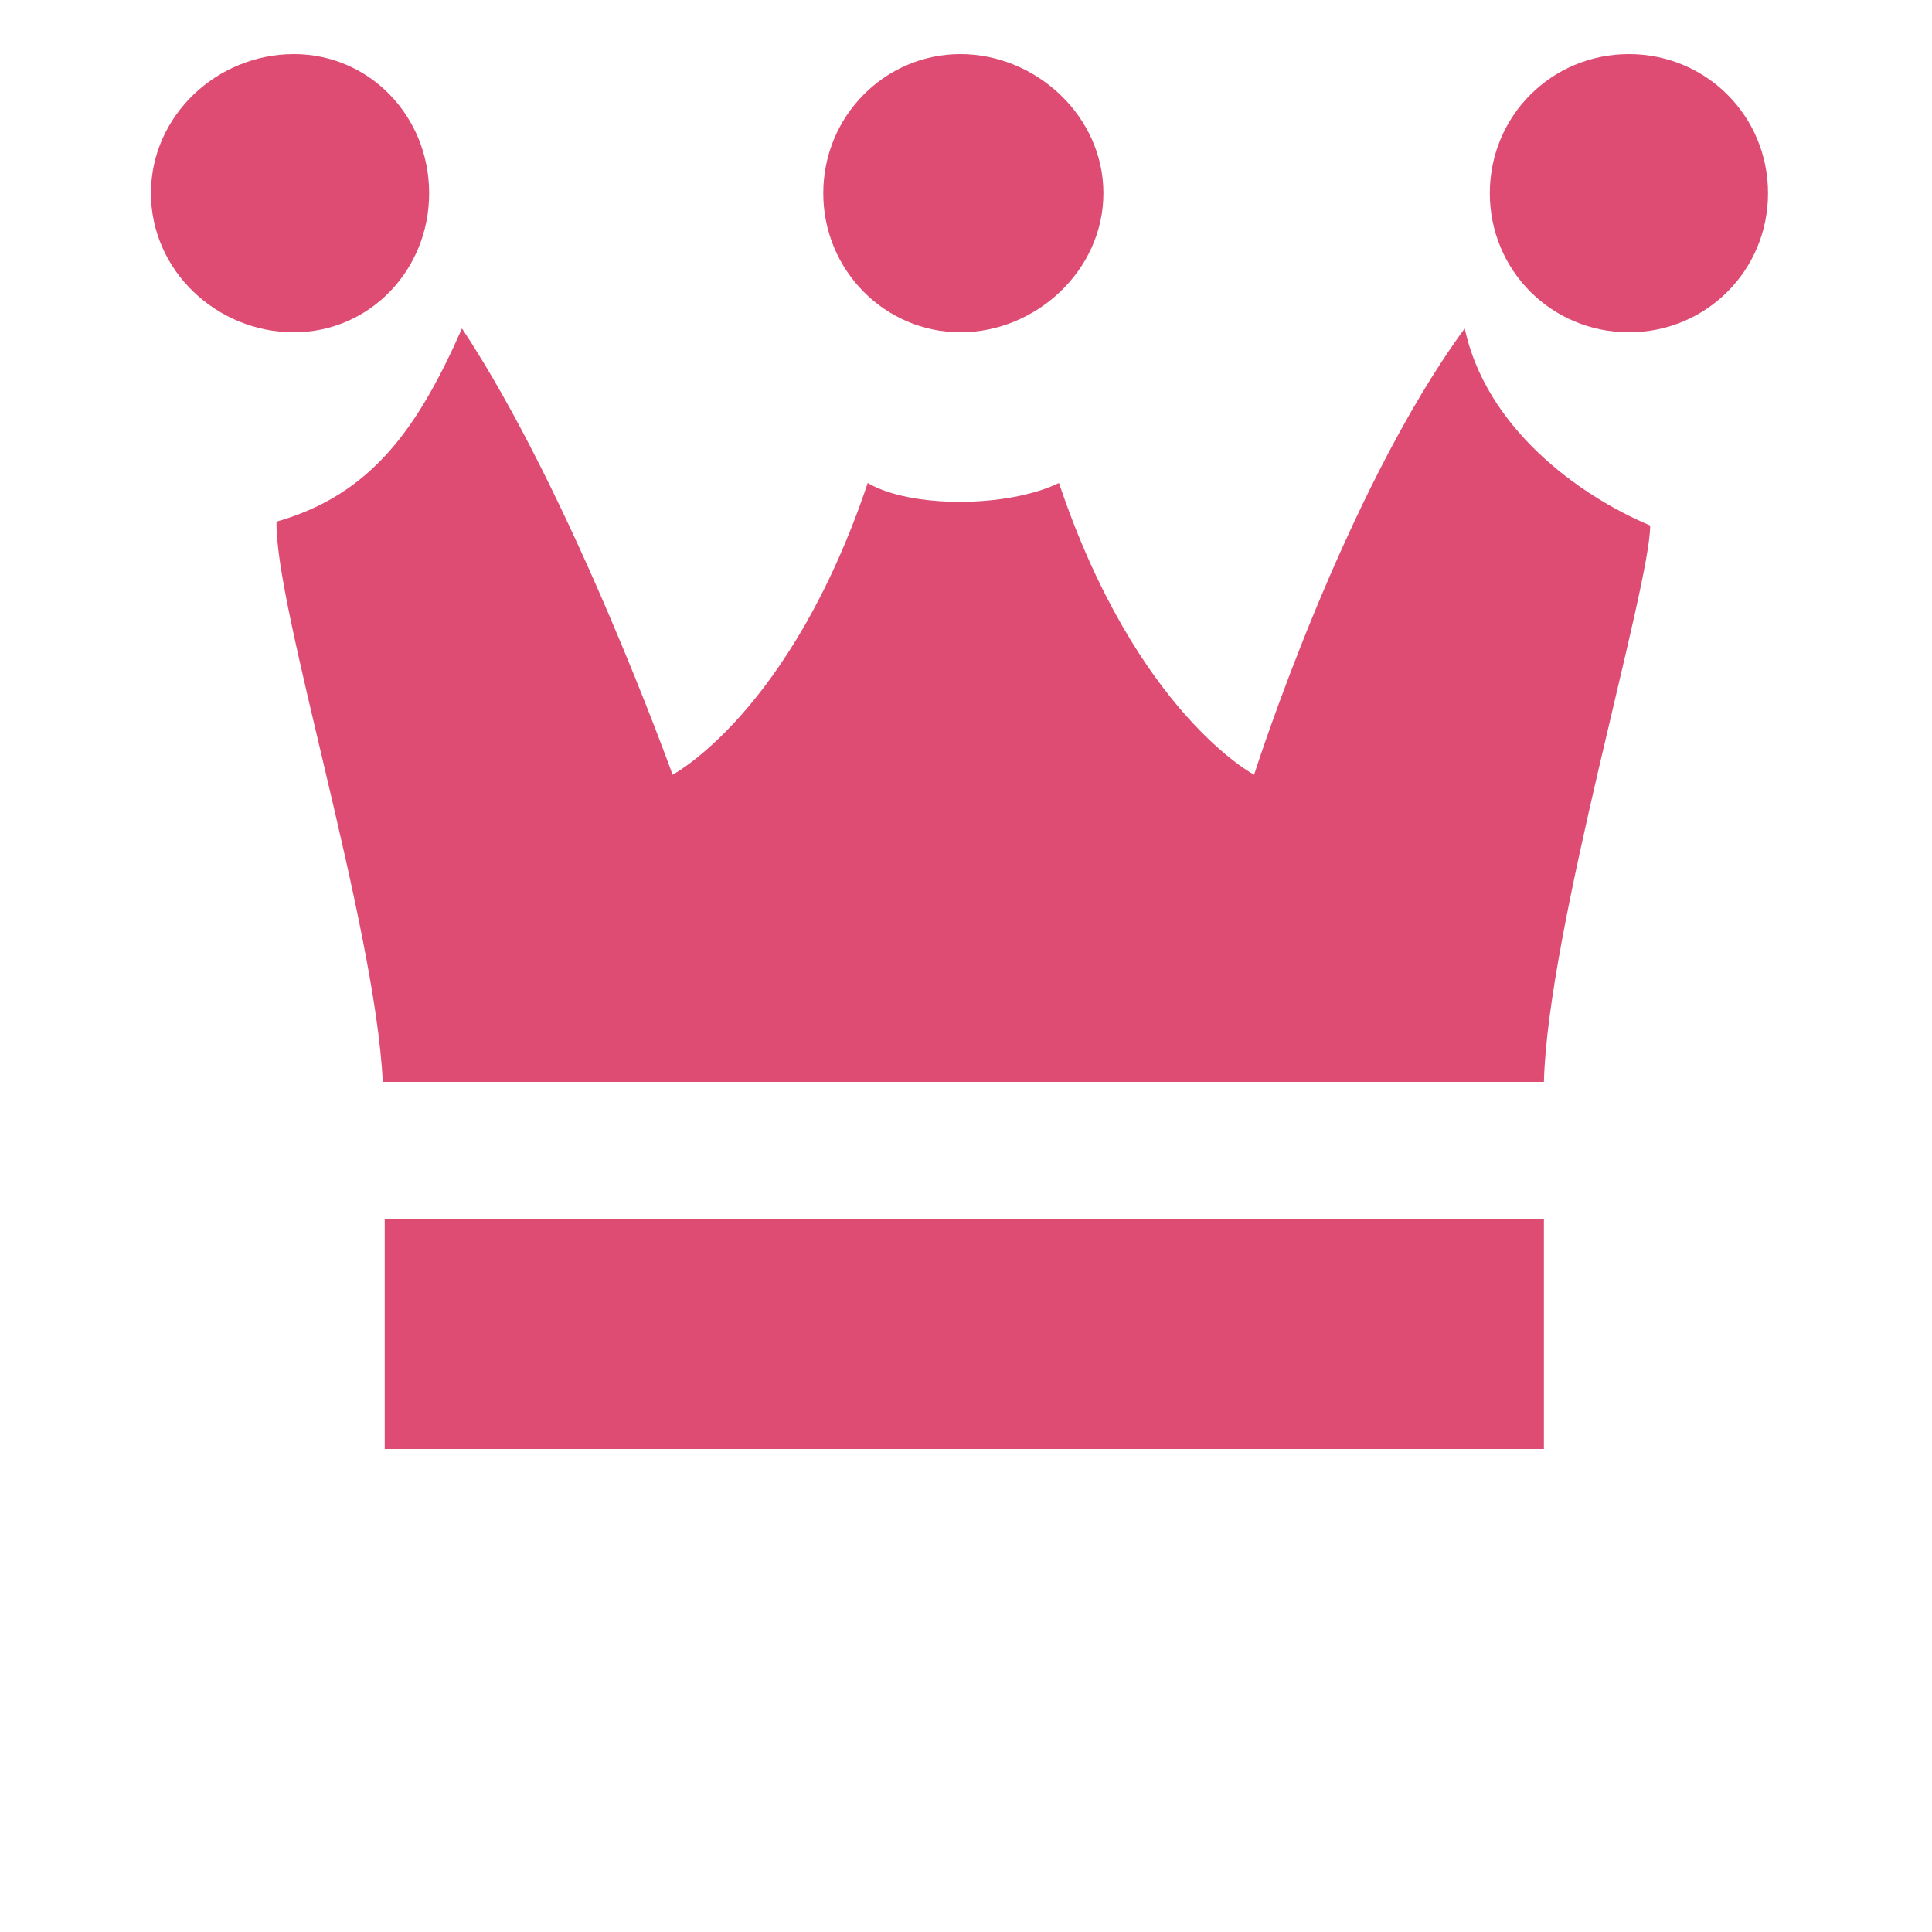 <?xml version="1.0" ?><svg version="1.1" xmlns="http://www.w3.org/2000/svg" width="250" height="250" viewBox="0 0 27 32">
<path style="fill:#de4c73" d="M13.408 0.896c-1.248 0-2.272 1.024-2.272 2.304s1.024 2.304 2.272 2.304c1.248 0 2.368-1.024 2.368-2.304s-1.12-2.304-2.368-2.304zM11.872 8c-1.28 3.808-3.232 4.832-3.232 4.832s-1.664-4.64-3.488-7.392c-0.736 1.664-1.504 2.752-3.072 3.2-0.032 1.408 1.632 6.656 1.76 9.28h19.232c0.064-2.528 1.76-8.192 1.76-9.216-1.216-0.512-2.72-1.632-3.072-3.264-2.016 2.752-3.488 7.392-3.488 7.392s-1.952-1.024-3.232-4.832c-0.864 0.416-2.464 0.416-3.168 0zM2.368 0.896c-1.28 0-2.368 1.024-2.368 2.304s1.088 2.304 2.368 2.304c1.248 0 2.24-1.024 2.24-2.304s-0.992-2.304-2.24-2.304zM3.872 20.192v3.808h19.2c0-1.376 0-2.592 0-3.808zM24.48 0.896c-1.28 0-2.304 1.024-2.304 2.304s1.024 2.304 2.304 2.304c1.28 0 2.304-1.024 2.304-2.304s-1.024-2.304-2.304-2.304z"></path>
</svg>